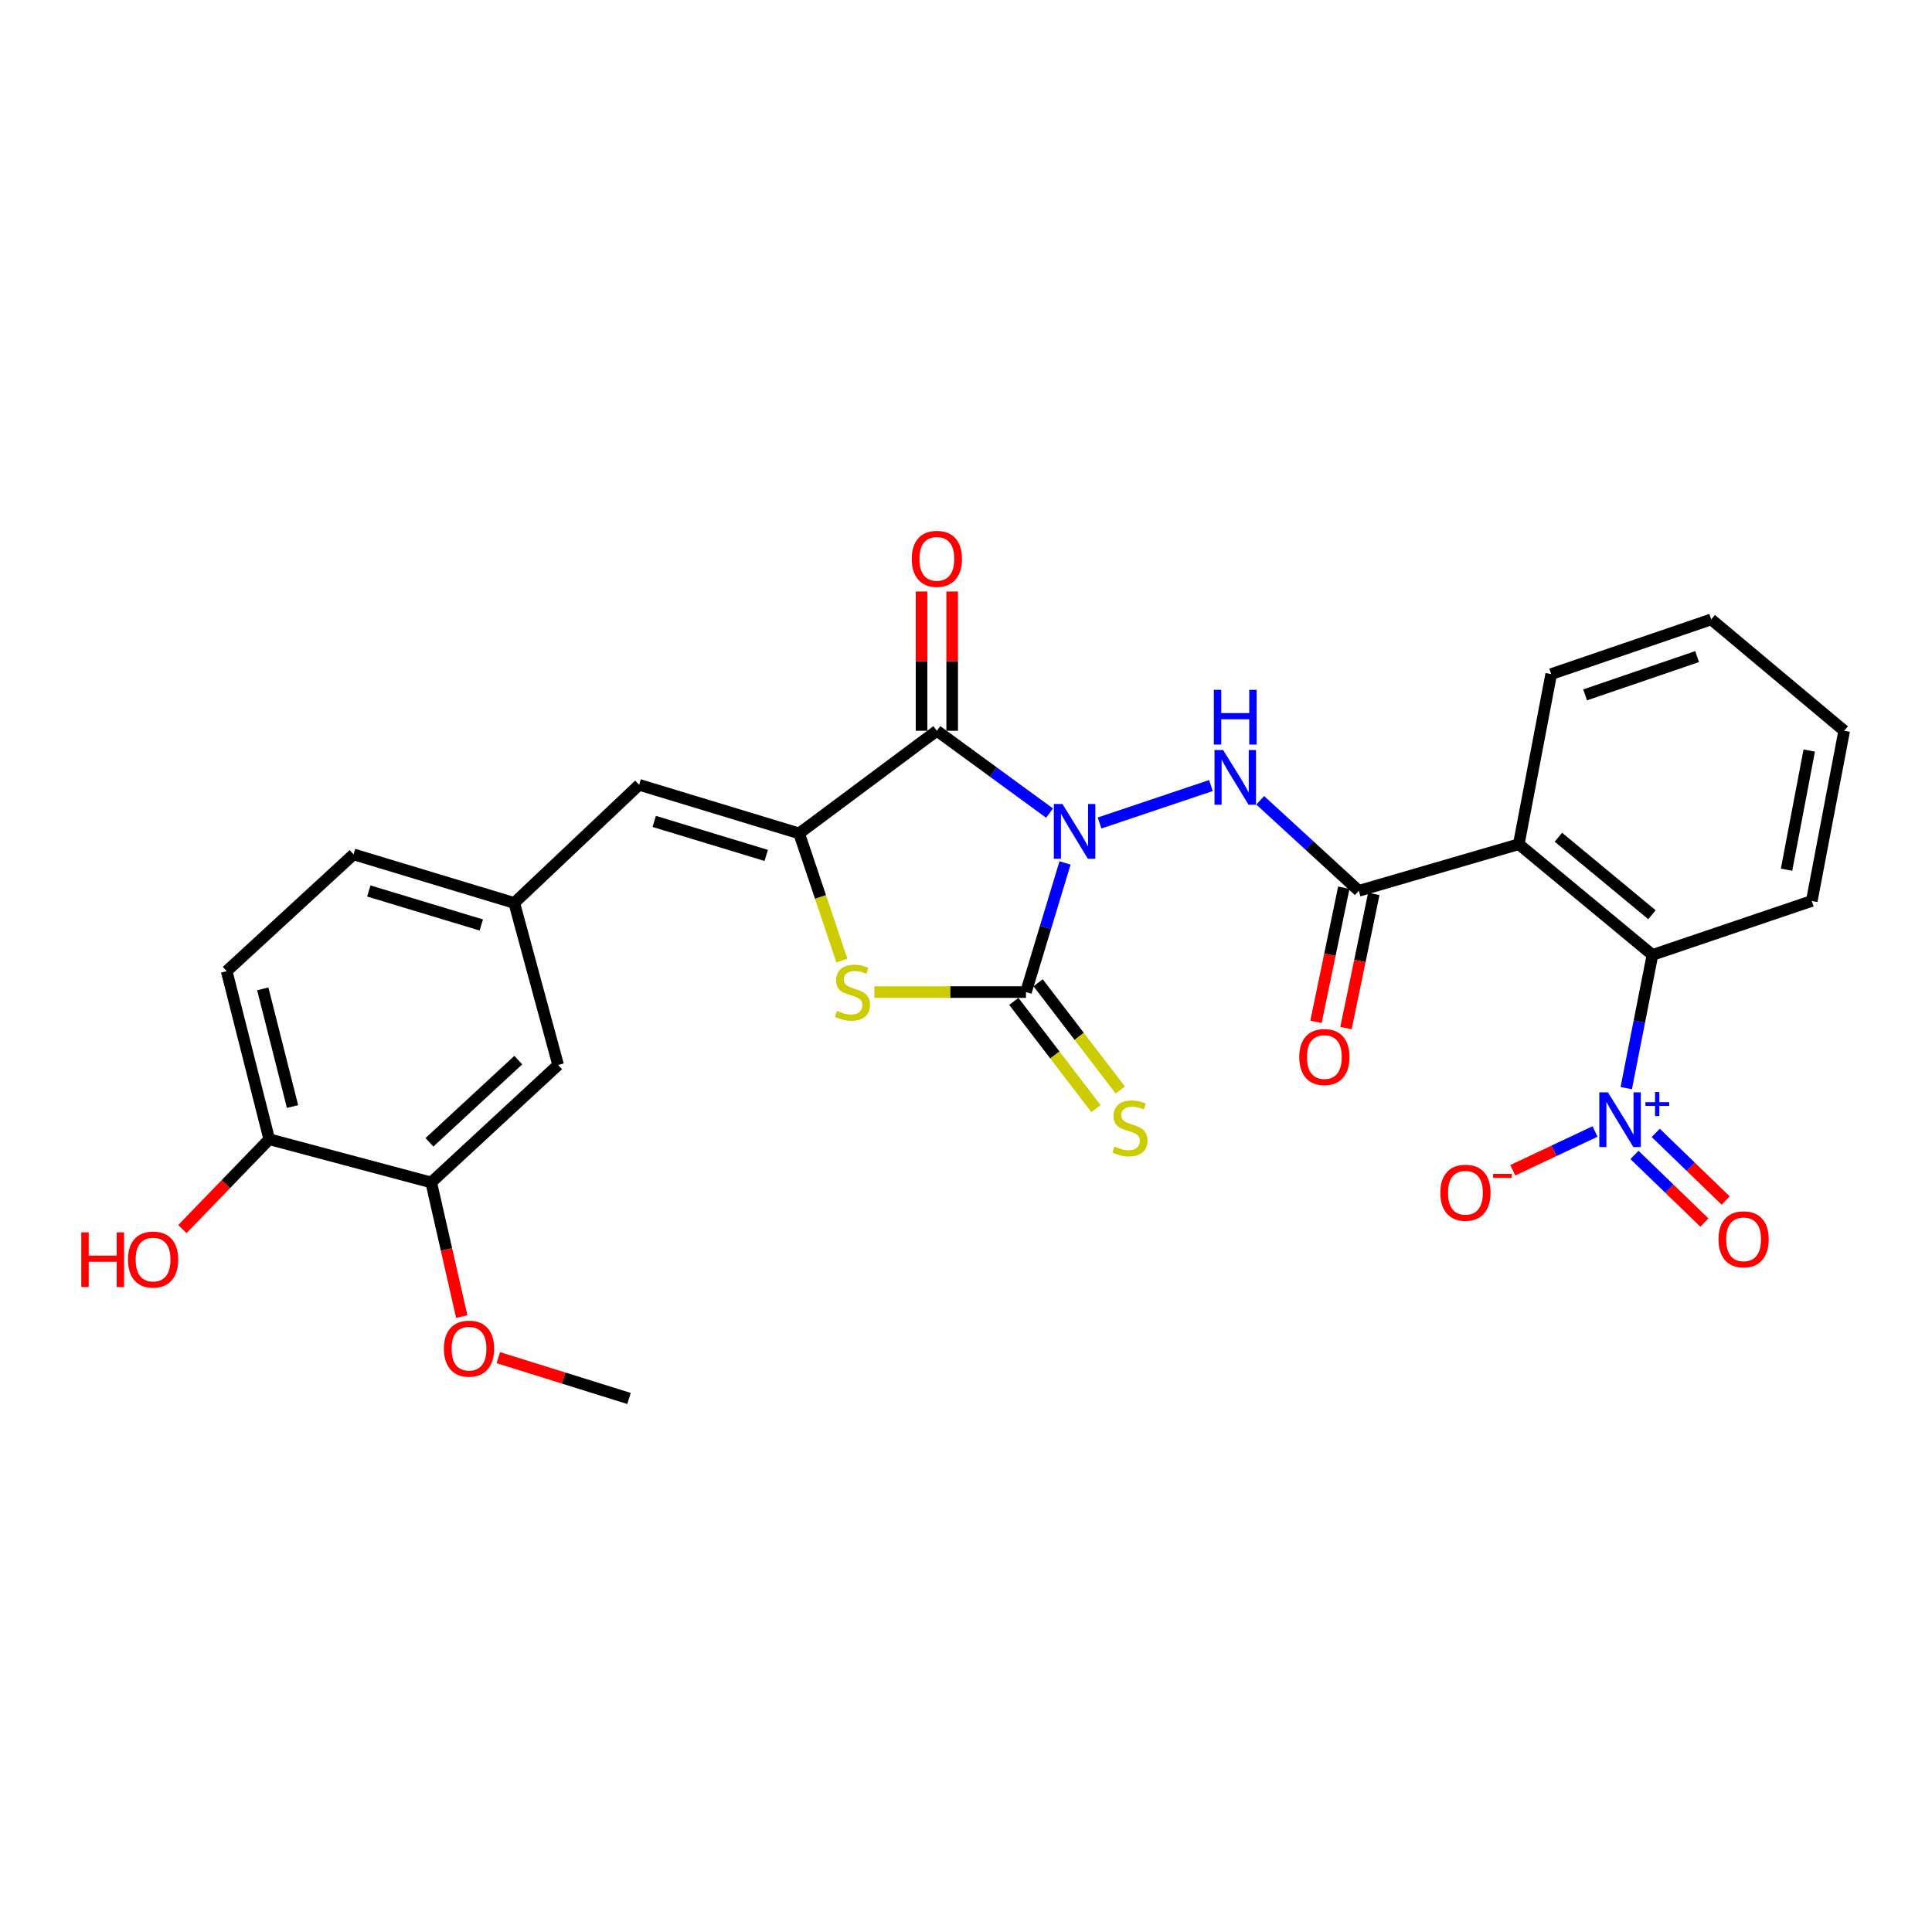 <?xml version='1.0' encoding='iso-8859-1'?>
<svg version='1.1' baseProfile='full'
              xmlns='http://www.w3.org/2000/svg'
                      xmlns:rdkit='http://www.rdkit.org/xml'
                      xmlns:xlink='http://www.w3.org/1999/xlink'
                  xml:space='preserve'
width='1000px' height='1000px' viewBox='0 0 1000 1000'>
<!-- END OF HEADER -->
<rect style='opacity:1.0;fill:#FFFFFF;stroke:none' width='1000' height='1000' x='0' y='0'> </rect>
<path class='bond-0' d='M 543.253,420.868 L 514.085,399.557' style='fill:none;fill-rule:evenodd;stroke:#0000FF;stroke-width:6px;stroke-linecap:butt;stroke-linejoin:miter;stroke-opacity:1' />
<path class='bond-0' d='M 514.085,399.557 L 484.917,378.246' style='fill:none;fill-rule:evenodd;stroke:#000000;stroke-width:6px;stroke-linecap:butt;stroke-linejoin:miter;stroke-opacity:1' />
<path class='bond-1' d='M 551.259,446.66 L 541.147,480.077' style='fill:none;fill-rule:evenodd;stroke:#0000FF;stroke-width:6px;stroke-linecap:butt;stroke-linejoin:miter;stroke-opacity:1' />
<path class='bond-1' d='M 541.147,480.077 L 531.036,513.494' style='fill:none;fill-rule:evenodd;stroke:#000000;stroke-width:6px;stroke-linecap:butt;stroke-linejoin:miter;stroke-opacity:1' />
<path class='bond-4' d='M 569.134,425.98 L 626.774,406.604' style='fill:none;fill-rule:evenodd;stroke:#0000FF;stroke-width:6px;stroke-linecap:butt;stroke-linejoin:miter;stroke-opacity:1' />
<path class='bond-2' d='M 484.917,378.246 L 413.633,431.367' style='fill:none;fill-rule:evenodd;stroke:#000000;stroke-width:6px;stroke-linecap:butt;stroke-linejoin:miter;stroke-opacity:1' />
<path class='bond-12' d='M 492.844,378.246 L 492.844,342.201' style='fill:none;fill-rule:evenodd;stroke:#000000;stroke-width:6px;stroke-linecap:butt;stroke-linejoin:miter;stroke-opacity:1' />
<path class='bond-12' d='M 492.844,342.201 L 492.844,306.157' style='fill:none;fill-rule:evenodd;stroke:#FF0000;stroke-width:6px;stroke-linecap:butt;stroke-linejoin:miter;stroke-opacity:1' />
<path class='bond-12' d='M 476.99,378.246 L 476.99,342.201' style='fill:none;fill-rule:evenodd;stroke:#000000;stroke-width:6px;stroke-linecap:butt;stroke-linejoin:miter;stroke-opacity:1' />
<path class='bond-12' d='M 476.99,342.201 L 476.99,306.157' style='fill:none;fill-rule:evenodd;stroke:#FF0000;stroke-width:6px;stroke-linecap:butt;stroke-linejoin:miter;stroke-opacity:1' />
<path class='bond-3' d='M 531.036,513.494 L 491.803,513.494' style='fill:none;fill-rule:evenodd;stroke:#000000;stroke-width:6px;stroke-linecap:butt;stroke-linejoin:miter;stroke-opacity:1' />
<path class='bond-3' d='M 491.803,513.494 L 452.571,513.494' style='fill:none;fill-rule:evenodd;stroke:#CCCC00;stroke-width:6px;stroke-linecap:butt;stroke-linejoin:miter;stroke-opacity:1' />
<path class='bond-10' d='M 524.743,518.315 L 546.006,546.064' style='fill:none;fill-rule:evenodd;stroke:#000000;stroke-width:6px;stroke-linecap:butt;stroke-linejoin:miter;stroke-opacity:1' />
<path class='bond-10' d='M 546.006,546.064 L 567.269,573.814' style='fill:none;fill-rule:evenodd;stroke:#CCCC00;stroke-width:6px;stroke-linecap:butt;stroke-linejoin:miter;stroke-opacity:1' />
<path class='bond-10' d='M 537.328,508.672 L 558.591,536.421' style='fill:none;fill-rule:evenodd;stroke:#000000;stroke-width:6px;stroke-linecap:butt;stroke-linejoin:miter;stroke-opacity:1' />
<path class='bond-10' d='M 558.591,536.421 L 579.853,564.171' style='fill:none;fill-rule:evenodd;stroke:#CCCC00;stroke-width:6px;stroke-linecap:butt;stroke-linejoin:miter;stroke-opacity:1' />
<path class='bond-9' d='M 413.633,431.367 L 330.82,406.22' style='fill:none;fill-rule:evenodd;stroke:#000000;stroke-width:6px;stroke-linecap:butt;stroke-linejoin:miter;stroke-opacity:1' />
<path class='bond-9' d='M 396.604,442.766 L 338.635,425.163' style='fill:none;fill-rule:evenodd;stroke:#000000;stroke-width:6px;stroke-linecap:butt;stroke-linejoin:miter;stroke-opacity:1' />
<path class='bond-28' d='M 413.633,431.367 L 424.702,464.287' style='fill:none;fill-rule:evenodd;stroke:#000000;stroke-width:6px;stroke-linecap:butt;stroke-linejoin:miter;stroke-opacity:1' />
<path class='bond-28' d='M 424.702,464.287 L 435.771,497.207' style='fill:none;fill-rule:evenodd;stroke:#CCCC00;stroke-width:6px;stroke-linecap:butt;stroke-linejoin:miter;stroke-opacity:1' />
<path class='bond-6' d='M 652.276,414.223 L 677.795,437.65' style='fill:none;fill-rule:evenodd;stroke:#0000FF;stroke-width:6px;stroke-linecap:butt;stroke-linejoin:miter;stroke-opacity:1' />
<path class='bond-6' d='M 677.795,437.65 L 703.313,461.077' style='fill:none;fill-rule:evenodd;stroke:#000000;stroke-width:6px;stroke-linecap:butt;stroke-linejoin:miter;stroke-opacity:1' />
<path class='bond-5' d='M 841.746,563.212 L 848.526,528.739' style='fill:none;fill-rule:evenodd;stroke:#0000FF;stroke-width:6px;stroke-linecap:butt;stroke-linejoin:miter;stroke-opacity:1' />
<path class='bond-5' d='M 848.526,528.739 L 855.305,494.266' style='fill:none;fill-rule:evenodd;stroke:#000000;stroke-width:6px;stroke-linecap:butt;stroke-linejoin:miter;stroke-opacity:1' />
<path class='bond-11' d='M 825.583,585.653 L 804.296,595.69' style='fill:none;fill-rule:evenodd;stroke:#0000FF;stroke-width:6px;stroke-linecap:butt;stroke-linejoin:miter;stroke-opacity:1' />
<path class='bond-11' d='M 804.296,595.69 L 783.01,605.728' style='fill:none;fill-rule:evenodd;stroke:#FF0000;stroke-width:6px;stroke-linecap:butt;stroke-linejoin:miter;stroke-opacity:1' />
<path class='bond-14' d='M 845.988,597.78 L 864.097,615.29' style='fill:none;fill-rule:evenodd;stroke:#0000FF;stroke-width:6px;stroke-linecap:butt;stroke-linejoin:miter;stroke-opacity:1' />
<path class='bond-14' d='M 864.097,615.29 L 882.206,632.801' style='fill:none;fill-rule:evenodd;stroke:#FF0000;stroke-width:6px;stroke-linecap:butt;stroke-linejoin:miter;stroke-opacity:1' />
<path class='bond-14' d='M 857.009,586.382 L 875.118,603.893' style='fill:none;fill-rule:evenodd;stroke:#0000FF;stroke-width:6px;stroke-linecap:butt;stroke-linejoin:miter;stroke-opacity:1' />
<path class='bond-14' d='M 875.118,603.893 L 893.227,621.403' style='fill:none;fill-rule:evenodd;stroke:#FF0000;stroke-width:6px;stroke-linecap:butt;stroke-linejoin:miter;stroke-opacity:1' />
<path class='bond-7' d='M 703.313,461.077 L 786.126,436.96' style='fill:none;fill-rule:evenodd;stroke:#000000;stroke-width:6px;stroke-linecap:butt;stroke-linejoin:miter;stroke-opacity:1' />
<path class='bond-16' d='M 695.551,459.468 L 688.353,494.189' style='fill:none;fill-rule:evenodd;stroke:#000000;stroke-width:6px;stroke-linecap:butt;stroke-linejoin:miter;stroke-opacity:1' />
<path class='bond-16' d='M 688.353,494.189 L 681.155,528.911' style='fill:none;fill-rule:evenodd;stroke:#FF0000;stroke-width:6px;stroke-linecap:butt;stroke-linejoin:miter;stroke-opacity:1' />
<path class='bond-16' d='M 711.075,462.686 L 703.877,497.407' style='fill:none;fill-rule:evenodd;stroke:#000000;stroke-width:6px;stroke-linecap:butt;stroke-linejoin:miter;stroke-opacity:1' />
<path class='bond-16' d='M 703.877,497.407 L 696.68,532.129' style='fill:none;fill-rule:evenodd;stroke:#FF0000;stroke-width:6px;stroke-linecap:butt;stroke-linejoin:miter;stroke-opacity:1' />
<path class='bond-8' d='M 786.126,436.96 L 855.305,494.266' style='fill:none;fill-rule:evenodd;stroke:#000000;stroke-width:6px;stroke-linecap:butt;stroke-linejoin:miter;stroke-opacity:1' />
<path class='bond-8' d='M 806.617,433.346 L 855.042,473.46' style='fill:none;fill-rule:evenodd;stroke:#000000;stroke-width:6px;stroke-linecap:butt;stroke-linejoin:miter;stroke-opacity:1' />
<path class='bond-21' d='M 786.126,436.96 L 802.897,348.915' style='fill:none;fill-rule:evenodd;stroke:#000000;stroke-width:6px;stroke-linecap:butt;stroke-linejoin:miter;stroke-opacity:1' />
<path class='bond-24' d='M 855.305,494.266 L 937.775,466.326' style='fill:none;fill-rule:evenodd;stroke:#000000;stroke-width:6px;stroke-linecap:butt;stroke-linejoin:miter;stroke-opacity:1' />
<path class='bond-15' d='M 330.82,406.22 L 266.186,467.366' style='fill:none;fill-rule:evenodd;stroke:#000000;stroke-width:6px;stroke-linecap:butt;stroke-linejoin:miter;stroke-opacity:1' />
<path class='bond-13' d='M 223.194,612.021 L 288.884,551.227' style='fill:none;fill-rule:evenodd;stroke:#000000;stroke-width:6px;stroke-linecap:butt;stroke-linejoin:miter;stroke-opacity:1' />
<path class='bond-13' d='M 222.279,591.265 L 268.262,548.71' style='fill:none;fill-rule:evenodd;stroke:#000000;stroke-width:6px;stroke-linecap:butt;stroke-linejoin:miter;stroke-opacity:1' />
<path class='bond-22' d='M 223.194,612.021 L 231.098,646.738' style='fill:none;fill-rule:evenodd;stroke:#000000;stroke-width:6px;stroke-linecap:butt;stroke-linejoin:miter;stroke-opacity:1' />
<path class='bond-22' d='M 231.098,646.738 L 239.003,681.455' style='fill:none;fill-rule:evenodd;stroke:#FF0000;stroke-width:6px;stroke-linecap:butt;stroke-linejoin:miter;stroke-opacity:1' />
<path class='bond-30' d='M 223.194,612.021 L 139.35,589.675' style='fill:none;fill-rule:evenodd;stroke:#000000;stroke-width:6px;stroke-linecap:butt;stroke-linejoin:miter;stroke-opacity:1' />
<path class='bond-18' d='M 266.186,467.366 L 288.884,551.227' style='fill:none;fill-rule:evenodd;stroke:#000000;stroke-width:6px;stroke-linecap:butt;stroke-linejoin:miter;stroke-opacity:1' />
<path class='bond-20' d='M 266.186,467.366 L 183.003,442.219' style='fill:none;fill-rule:evenodd;stroke:#000000;stroke-width:6px;stroke-linecap:butt;stroke-linejoin:miter;stroke-opacity:1' />
<path class='bond-20' d='M 249.121,478.77 L 190.892,461.167' style='fill:none;fill-rule:evenodd;stroke:#000000;stroke-width:6px;stroke-linecap:butt;stroke-linejoin:miter;stroke-opacity:1' />
<path class='bond-17' d='M 139.35,589.675 L 117.33,502.668' style='fill:none;fill-rule:evenodd;stroke:#000000;stroke-width:6px;stroke-linecap:butt;stroke-linejoin:miter;stroke-opacity:1' />
<path class='bond-17' d='M 151.417,572.734 L 136.003,511.829' style='fill:none;fill-rule:evenodd;stroke:#000000;stroke-width:6px;stroke-linecap:butt;stroke-linejoin:miter;stroke-opacity:1' />
<path class='bond-23' d='M 139.35,589.675 L 116.873,612.928' style='fill:none;fill-rule:evenodd;stroke:#000000;stroke-width:6px;stroke-linecap:butt;stroke-linejoin:miter;stroke-opacity:1' />
<path class='bond-23' d='M 116.873,612.928 L 94.397,636.182' style='fill:none;fill-rule:evenodd;stroke:#FF0000;stroke-width:6px;stroke-linecap:butt;stroke-linejoin:miter;stroke-opacity:1' />
<path class='bond-19' d='M 117.33,502.668 L 183.003,442.219' style='fill:none;fill-rule:evenodd;stroke:#000000;stroke-width:6px;stroke-linecap:butt;stroke-linejoin:miter;stroke-opacity:1' />
<path class='bond-26' d='M 802.897,348.915 L 885.719,320.606' style='fill:none;fill-rule:evenodd;stroke:#000000;stroke-width:6px;stroke-linecap:butt;stroke-linejoin:miter;stroke-opacity:1' />
<path class='bond-26' d='M 820.448,359.671 L 878.424,339.854' style='fill:none;fill-rule:evenodd;stroke:#000000;stroke-width:6px;stroke-linecap:butt;stroke-linejoin:miter;stroke-opacity:1' />
<path class='bond-25' d='M 257.934,702.717 L 291.757,713.282' style='fill:none;fill-rule:evenodd;stroke:#FF0000;stroke-width:6px;stroke-linecap:butt;stroke-linejoin:miter;stroke-opacity:1' />
<path class='bond-25' d='M 291.757,713.282 L 325.579,723.848' style='fill:none;fill-rule:evenodd;stroke:#000000;stroke-width:6px;stroke-linecap:butt;stroke-linejoin:miter;stroke-opacity:1' />
<path class='bond-29' d='M 937.775,466.326 L 954.545,378.246' style='fill:none;fill-rule:evenodd;stroke:#000000;stroke-width:6px;stroke-linecap:butt;stroke-linejoin:miter;stroke-opacity:1' />
<path class='bond-29' d='M 924.716,450.149 L 936.455,388.492' style='fill:none;fill-rule:evenodd;stroke:#000000;stroke-width:6px;stroke-linecap:butt;stroke-linejoin:miter;stroke-opacity:1' />
<path class='bond-27' d='M 885.719,320.606 L 954.545,378.246' style='fill:none;fill-rule:evenodd;stroke:#000000;stroke-width:6px;stroke-linecap:butt;stroke-linejoin:miter;stroke-opacity:1' />
<path  class='atom-0' d='M 549.94 416.168
L 559.22 431.168
Q 560.14 432.648, 561.62 435.328
Q 563.1 438.008, 563.18 438.168
L 563.18 416.168
L 566.94 416.168
L 566.94 444.488
L 563.06 444.488
L 553.1 428.088
Q 551.94 426.168, 550.7 423.968
Q 549.5 421.768, 549.14 421.088
L 549.14 444.488
L 545.46 444.488
L 545.46 416.168
L 549.94 416.168
' fill='#0000FF'/>
<path  class='atom-4' d='M 433.246 523.214
Q 433.566 523.334, 434.886 523.894
Q 436.206 524.454, 437.646 524.814
Q 439.126 525.134, 440.566 525.134
Q 443.246 525.134, 444.806 523.854
Q 446.366 522.534, 446.366 520.254
Q 446.366 518.694, 445.566 517.734
Q 444.806 516.774, 443.606 516.254
Q 442.406 515.734, 440.406 515.134
Q 437.886 514.374, 436.366 513.654
Q 434.886 512.934, 433.806 511.414
Q 432.766 509.894, 432.766 507.334
Q 432.766 503.774, 435.166 501.574
Q 437.606 499.374, 442.406 499.374
Q 445.686 499.374, 449.406 500.934
L 448.486 504.014
Q 445.086 502.614, 442.526 502.614
Q 439.766 502.614, 438.246 503.774
Q 436.726 504.894, 436.766 506.854
Q 436.766 508.374, 437.526 509.294
Q 438.326 510.214, 439.446 510.734
Q 440.606 511.254, 442.526 511.854
Q 445.086 512.654, 446.606 513.454
Q 448.126 514.254, 449.206 515.894
Q 450.326 517.494, 450.326 520.254
Q 450.326 524.174, 447.686 526.294
Q 445.086 528.374, 440.726 528.374
Q 438.206 528.374, 436.286 527.814
Q 434.406 527.294, 432.166 526.374
L 433.246 523.214
' fill='#CCCC00'/>
<path  class='atom-5' d='M 633.106 388.211
L 642.386 403.211
Q 643.306 404.691, 644.786 407.371
Q 646.266 410.051, 646.346 410.211
L 646.346 388.211
L 650.106 388.211
L 650.106 416.531
L 646.226 416.531
L 636.266 400.131
Q 635.106 398.211, 633.866 396.011
Q 632.666 393.811, 632.306 393.131
L 632.306 416.531
L 628.626 416.531
L 628.626 388.211
L 633.106 388.211
' fill='#0000FF'/>
<path  class='atom-5' d='M 628.286 357.059
L 632.126 357.059
L 632.126 369.099
L 646.606 369.099
L 646.606 357.059
L 650.446 357.059
L 650.446 385.379
L 646.606 385.379
L 646.606 372.299
L 632.126 372.299
L 632.126 385.379
L 628.286 385.379
L 628.286 357.059
' fill='#0000FF'/>
<path  class='atom-6' d='M 832.274 565.385
L 841.554 580.385
Q 842.474 581.865, 843.954 584.545
Q 845.434 587.225, 845.514 587.385
L 845.514 565.385
L 849.274 565.385
L 849.274 593.705
L 845.394 593.705
L 835.434 577.305
Q 834.274 575.385, 833.034 573.185
Q 831.834 570.985, 831.474 570.305
L 831.474 593.705
L 827.794 593.705
L 827.794 565.385
L 832.274 565.385
' fill='#0000FF'/>
<path  class='atom-6' d='M 851.65 570.49
L 856.64 570.49
L 856.64 565.236
L 858.858 565.236
L 858.858 570.49
L 863.979 570.49
L 863.979 572.391
L 858.858 572.391
L 858.858 577.671
L 856.64 577.671
L 856.64 572.391
L 851.65 572.391
L 851.65 570.49
' fill='#0000FF'/>
<path  class='atom-11' d='M 576.853 593.449
Q 577.173 593.569, 578.493 594.129
Q 579.813 594.689, 581.253 595.049
Q 582.733 595.369, 584.173 595.369
Q 586.853 595.369, 588.413 594.089
Q 589.973 592.769, 589.973 590.489
Q 589.973 588.929, 589.173 587.969
Q 588.413 587.009, 587.213 586.489
Q 586.013 585.969, 584.013 585.369
Q 581.493 584.609, 579.973 583.889
Q 578.493 583.169, 577.413 581.649
Q 576.373 580.129, 576.373 577.569
Q 576.373 574.009, 578.773 571.809
Q 581.213 569.609, 586.013 569.609
Q 589.293 569.609, 593.013 571.169
L 592.093 574.249
Q 588.693 572.849, 586.133 572.849
Q 583.373 572.849, 581.853 574.009
Q 580.333 575.129, 580.373 577.089
Q 580.373 578.609, 581.133 579.529
Q 581.933 580.449, 583.053 580.969
Q 584.213 581.489, 586.133 582.089
Q 588.693 582.889, 590.213 583.689
Q 591.733 584.489, 592.813 586.129
Q 593.933 587.729, 593.933 590.489
Q 593.933 594.409, 591.293 596.529
Q 588.693 598.609, 584.333 598.609
Q 581.813 598.609, 579.893 598.049
Q 578.013 597.529, 575.773 596.609
L 576.853 593.449
' fill='#CCCC00'/>
<path  class='atom-12' d='M 745.513 617.359
Q 745.513 610.559, 748.873 606.759
Q 752.233 602.959, 758.513 602.959
Q 764.793 602.959, 768.153 606.759
Q 771.513 610.559, 771.513 617.359
Q 771.513 624.239, 768.113 628.159
Q 764.713 632.039, 758.513 632.039
Q 752.273 632.039, 748.873 628.159
Q 745.513 624.279, 745.513 617.359
M 758.513 628.839
Q 762.833 628.839, 765.153 625.959
Q 767.513 623.039, 767.513 617.359
Q 767.513 611.799, 765.153 608.999
Q 762.833 606.159, 758.513 606.159
Q 754.193 606.159, 751.833 608.959
Q 749.513 611.759, 749.513 617.359
Q 749.513 623.079, 751.833 625.959
Q 754.193 628.839, 758.513 628.839
' fill='#FF0000'/>
<path  class='atom-12' d='M 772.833 607.581
L 782.522 607.581
L 782.522 609.693
L 772.833 609.693
L 772.833 607.581
' fill='#FF0000'/>
<path  class='atom-13' d='M 471.917 289.25
Q 471.917 282.45, 475.277 278.65
Q 478.637 274.85, 484.917 274.85
Q 491.197 274.85, 494.557 278.65
Q 497.917 282.45, 497.917 289.25
Q 497.917 296.13, 494.517 300.05
Q 491.117 303.93, 484.917 303.93
Q 478.677 303.93, 475.277 300.05
Q 471.917 296.17, 471.917 289.25
M 484.917 300.73
Q 489.237 300.73, 491.557 297.85
Q 493.917 294.93, 493.917 289.25
Q 493.917 283.69, 491.557 280.89
Q 489.237 278.05, 484.917 278.05
Q 480.597 278.05, 478.237 280.85
Q 475.917 283.65, 475.917 289.25
Q 475.917 294.97, 478.237 297.85
Q 480.597 300.73, 484.917 300.73
' fill='#FF0000'/>
<path  class='atom-15' d='M 889.49 641.467
Q 889.49 634.667, 892.85 630.867
Q 896.21 627.067, 902.49 627.067
Q 908.77 627.067, 912.13 630.867
Q 915.49 634.667, 915.49 641.467
Q 915.49 648.347, 912.09 652.267
Q 908.69 656.147, 902.49 656.147
Q 896.25 656.147, 892.85 652.267
Q 889.49 648.387, 889.49 641.467
M 902.49 652.947
Q 906.81 652.947, 909.13 650.067
Q 911.49 647.147, 911.49 641.467
Q 911.49 635.907, 909.13 633.107
Q 906.81 630.267, 902.49 630.267
Q 898.17 630.267, 895.81 633.067
Q 893.49 635.867, 893.49 641.467
Q 893.49 647.187, 895.81 650.067
Q 898.17 652.947, 902.49 652.947
' fill='#FF0000'/>
<path  class='atom-17' d='M 672.494 547.115
Q 672.494 540.315, 675.854 536.515
Q 679.214 532.715, 685.494 532.715
Q 691.774 532.715, 695.134 536.515
Q 698.494 540.315, 698.494 547.115
Q 698.494 553.995, 695.094 557.915
Q 691.694 561.795, 685.494 561.795
Q 679.254 561.795, 675.854 557.915
Q 672.494 554.035, 672.494 547.115
M 685.494 558.595
Q 689.814 558.595, 692.134 555.715
Q 694.494 552.795, 694.494 547.115
Q 694.494 541.555, 692.134 538.755
Q 689.814 535.915, 685.494 535.915
Q 681.174 535.915, 678.814 538.715
Q 676.494 541.515, 676.494 547.115
Q 676.494 552.835, 678.814 555.715
Q 681.174 558.595, 685.494 558.595
' fill='#FF0000'/>
<path  class='atom-23' d='M 229.765 698.059
Q 229.765 691.259, 233.125 687.459
Q 236.485 683.659, 242.765 683.659
Q 249.045 683.659, 252.405 687.459
Q 255.765 691.259, 255.765 698.059
Q 255.765 704.939, 252.365 708.859
Q 248.965 712.739, 242.765 712.739
Q 236.525 712.739, 233.125 708.859
Q 229.765 704.979, 229.765 698.059
M 242.765 709.539
Q 247.085 709.539, 249.405 706.659
Q 251.765 703.739, 251.765 698.059
Q 251.765 692.499, 249.405 689.699
Q 247.085 686.859, 242.765 686.859
Q 238.445 686.859, 236.085 689.659
Q 233.765 692.459, 233.765 698.059
Q 233.765 703.779, 236.085 706.659
Q 238.445 709.539, 242.765 709.539
' fill='#FF0000'/>
<path  class='atom-24' d='M 42.075 637.868
L 45.915 637.868
L 45.915 649.908
L 60.395 649.908
L 60.395 637.868
L 64.235 637.868
L 64.235 666.188
L 60.395 666.188
L 60.395 653.108
L 45.915 653.108
L 45.915 666.188
L 42.075 666.188
L 42.075 637.868
' fill='#FF0000'/>
<path  class='atom-24' d='M 66.235 651.948
Q 66.235 645.148, 69.595 641.348
Q 72.955 637.548, 79.235 637.548
Q 85.515 637.548, 88.875 641.348
Q 92.235 645.148, 92.235 651.948
Q 92.235 658.828, 88.835 662.748
Q 85.435 666.628, 79.235 666.628
Q 72.995 666.628, 69.595 662.748
Q 66.235 658.868, 66.235 651.948
M 79.235 663.428
Q 83.555 663.428, 85.875 660.548
Q 88.235 657.628, 88.235 651.948
Q 88.235 646.388, 85.875 643.588
Q 83.555 640.748, 79.235 640.748
Q 74.915 640.748, 72.555 643.548
Q 70.235 646.348, 70.235 651.948
Q 70.235 657.668, 72.555 660.548
Q 74.915 663.428, 79.235 663.428
' fill='#FF0000'/>
</svg>

